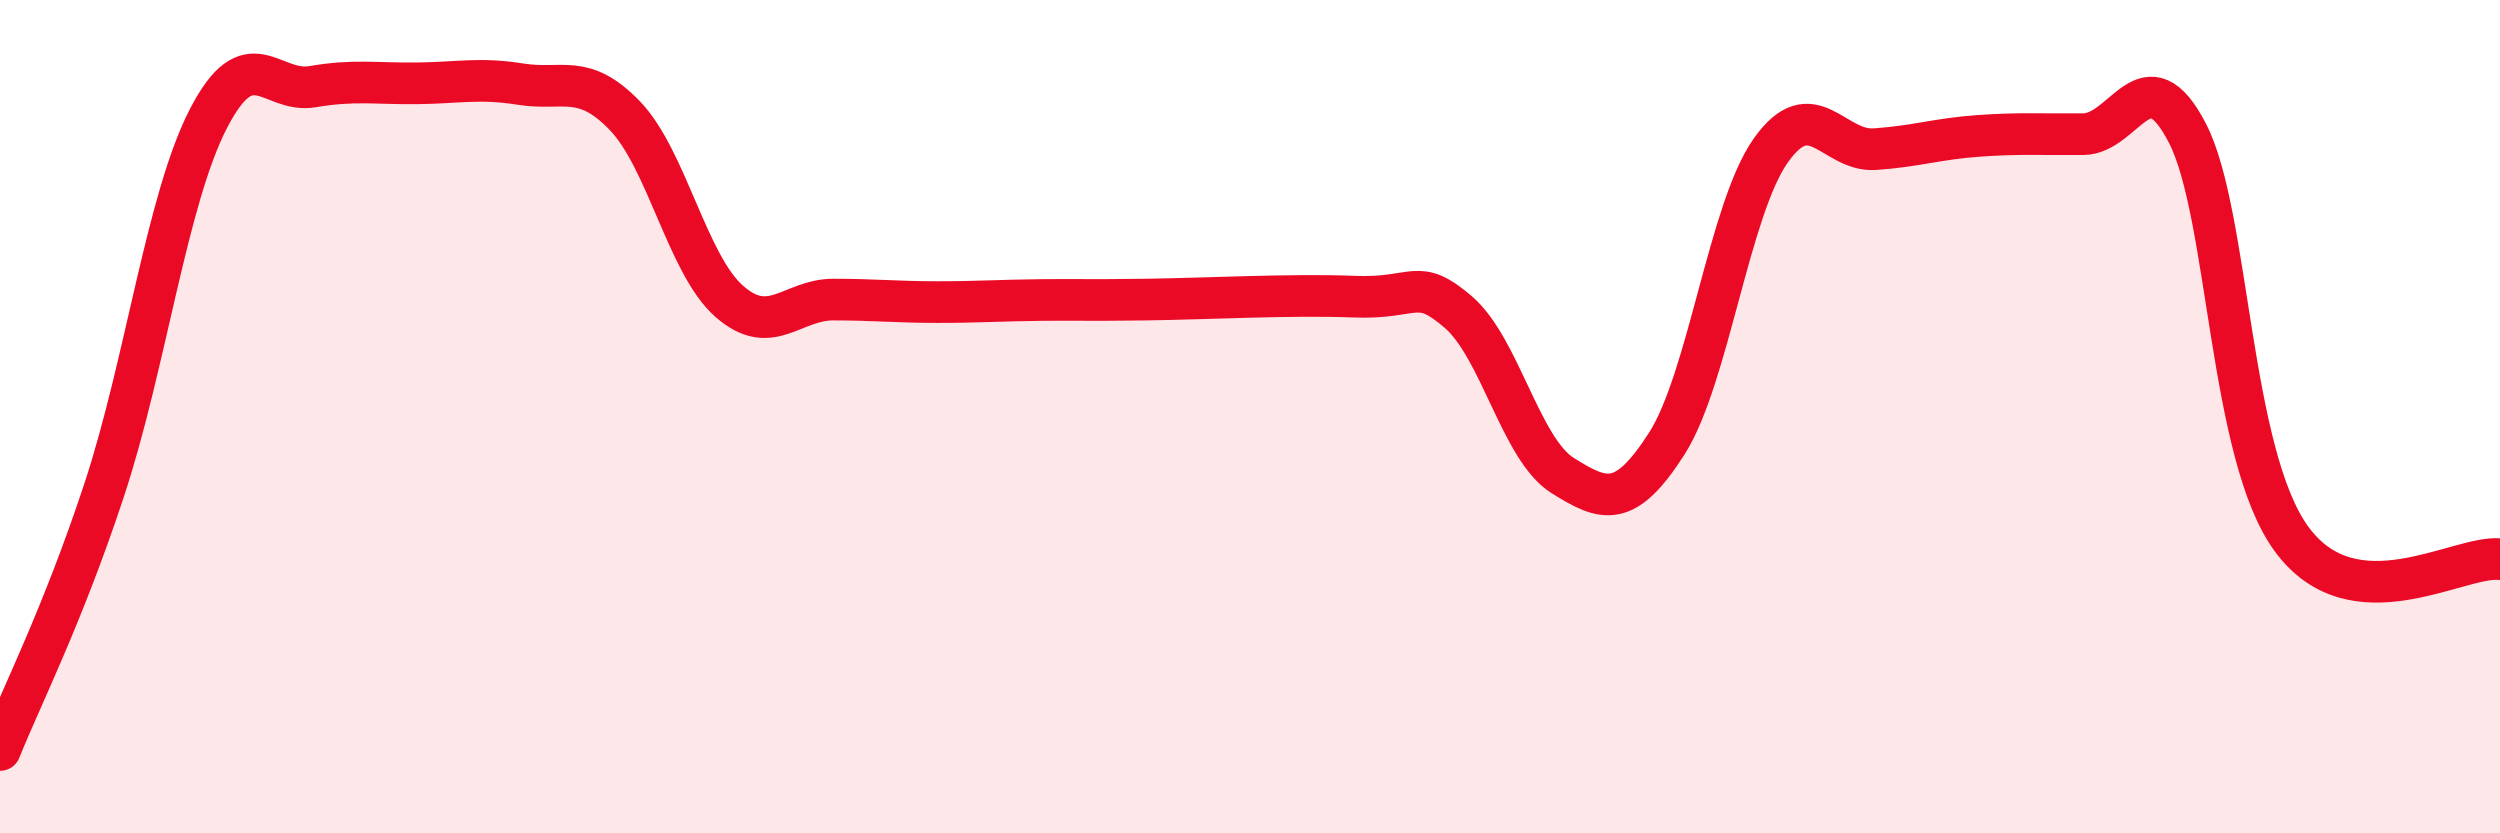 
    <svg width="60" height="20" viewBox="0 0 60 20" xmlns="http://www.w3.org/2000/svg">
      <path
        d="M 0,18 C 0.5,16.75 1.5,14.79 2.5,11.76 C 3.5,8.73 4,4.79 5,2.85 C 6,0.91 6.5,2.25 7.5,2.08 C 8.5,1.91 9,2.01 10,2 C 11,1.99 11.5,1.86 12.5,2.02 C 13.5,2.18 14,1.74 15,2.78 C 16,3.82 16.5,6.35 17.5,7.23 C 18.5,8.11 19,7.19 20,7.19 C 21,7.19 21.5,7.25 22.5,7.25 C 23.5,7.25 24,7.21 25,7.2 C 26,7.19 26,7.21 27.5,7.19 C 29,7.17 31,7.06 32.5,7.12 C 34,7.18 34,6.63 35,7.49 C 36,8.35 36.5,10.78 37.5,11.41 C 38.5,12.04 39,12.21 40,10.65 C 41,9.09 41.5,5.02 42.5,3.61 C 43.5,2.2 44,3.65 45,3.58 C 46,3.51 46.5,3.33 47.5,3.26 C 48.5,3.19 49,3.23 50,3.22 C 51,3.21 51.5,1.26 52.5,3.2 C 53.5,5.14 53.5,10.9 55,12.94 C 56.5,14.98 59,13.32 60,13.42L60 20L0 20Z"
        fill="#EB0A25"
        opacity="0.1"
        stroke-linecap="round"
        stroke-linejoin="round"
      />
      <path
        d="M 0,18 C 0.5,16.75 1.5,14.79 2.5,11.76 C 3.5,8.73 4,4.79 5,2.85 C 6,0.91 6.5,2.25 7.5,2.08 C 8.5,1.91 9,2.01 10,2 C 11,1.99 11.5,1.86 12.5,2.02 C 13.5,2.18 14,1.74 15,2.78 C 16,3.82 16.5,6.35 17.5,7.23 C 18.5,8.11 19,7.19 20,7.19 C 21,7.19 21.5,7.25 22.5,7.25 C 23.5,7.25 24,7.21 25,7.2 C 26,7.19 26,7.21 27.5,7.19 C 29,7.17 31,7.06 32.5,7.12 C 34,7.18 34,6.63 35,7.49 C 36,8.35 36.5,10.78 37.5,11.41 C 38.5,12.04 39,12.21 40,10.65 C 41,9.09 41.5,5.02 42.5,3.61 C 43.5,2.2 44,3.65 45,3.58 C 46,3.51 46.5,3.33 47.5,3.26 C 48.5,3.19 49,3.23 50,3.22 C 51,3.21 51.5,1.26 52.5,3.2 C 53.5,5.14 53.5,10.9 55,12.94 C 56.5,14.98 59,13.32 60,13.42"
        stroke="#EB0A25"
        stroke-width="1"
        fill="none"
        stroke-linecap="round"
        stroke-linejoin="round"
      />
    </svg>
  